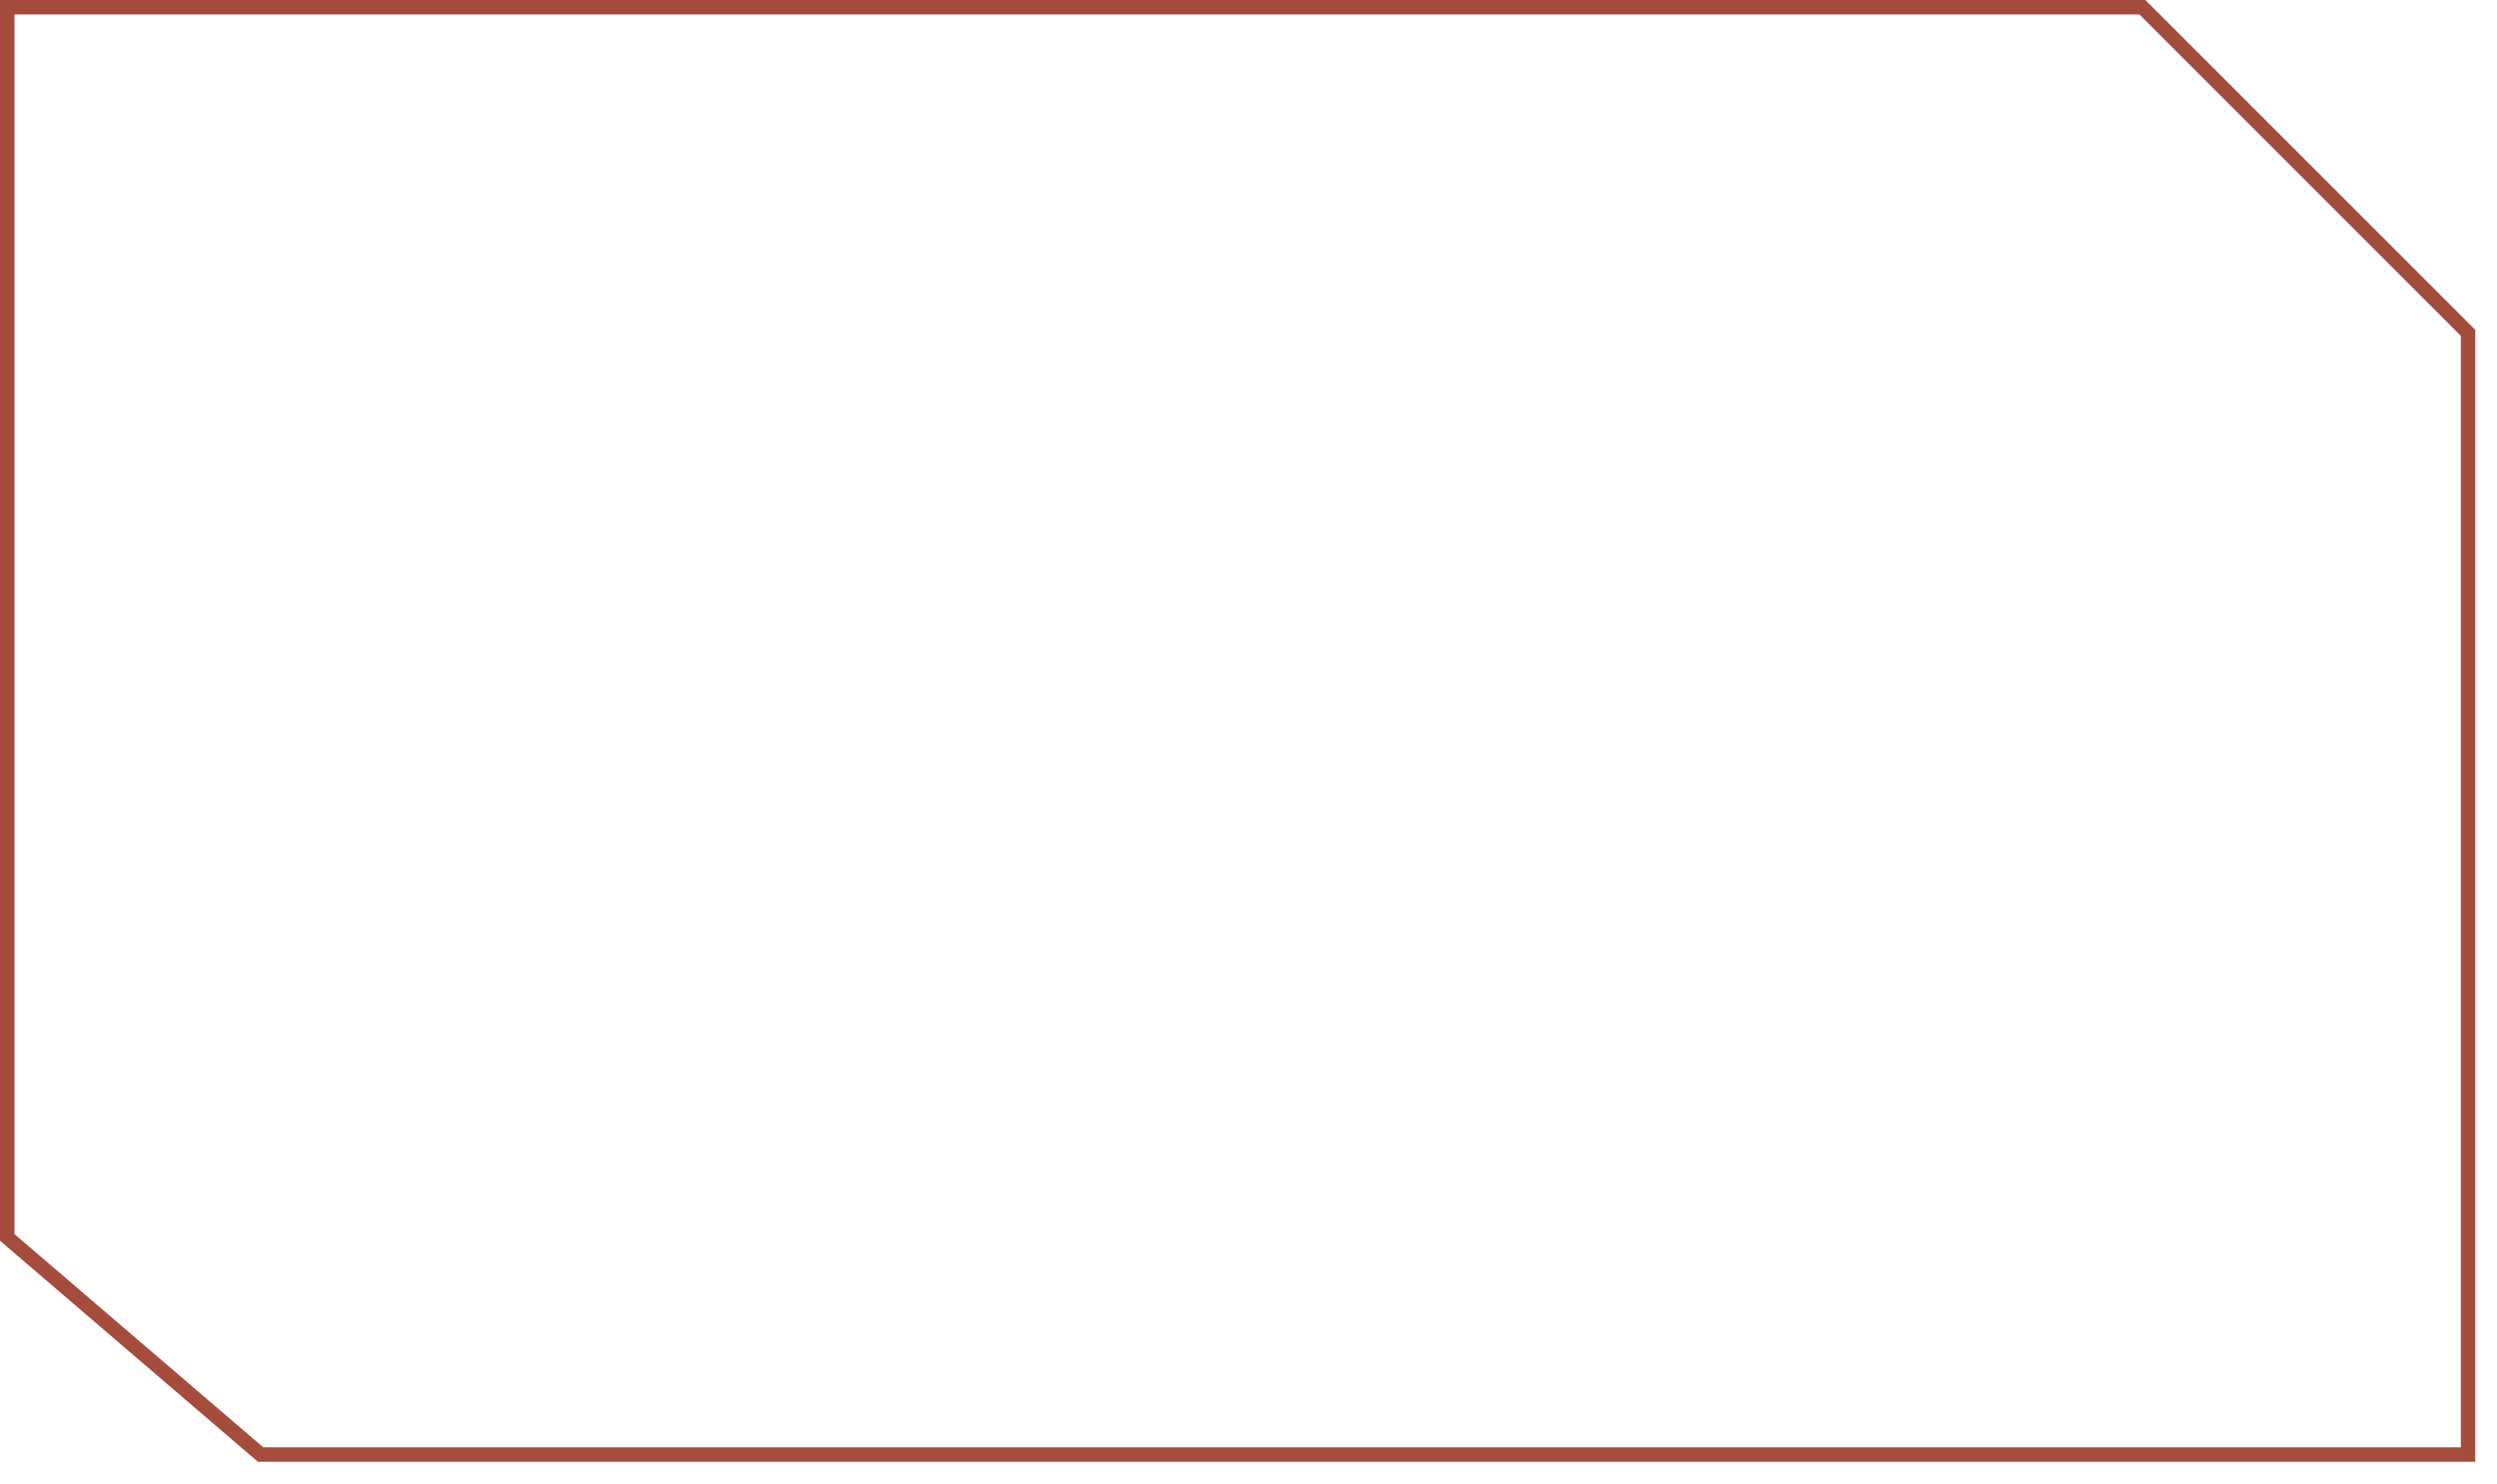 <?xml version="1.0" encoding="UTF-8"?> <svg xmlns="http://www.w3.org/2000/svg" width="69" height="41" viewBox="0 0 69 41" fill="none"><path d="M59.2 0.199H0.2V34.199L7.2 40.199H68.2V9.199L59.2 0.199Z" stroke="#A44D3D" stroke-width="0.4"></path></svg> 